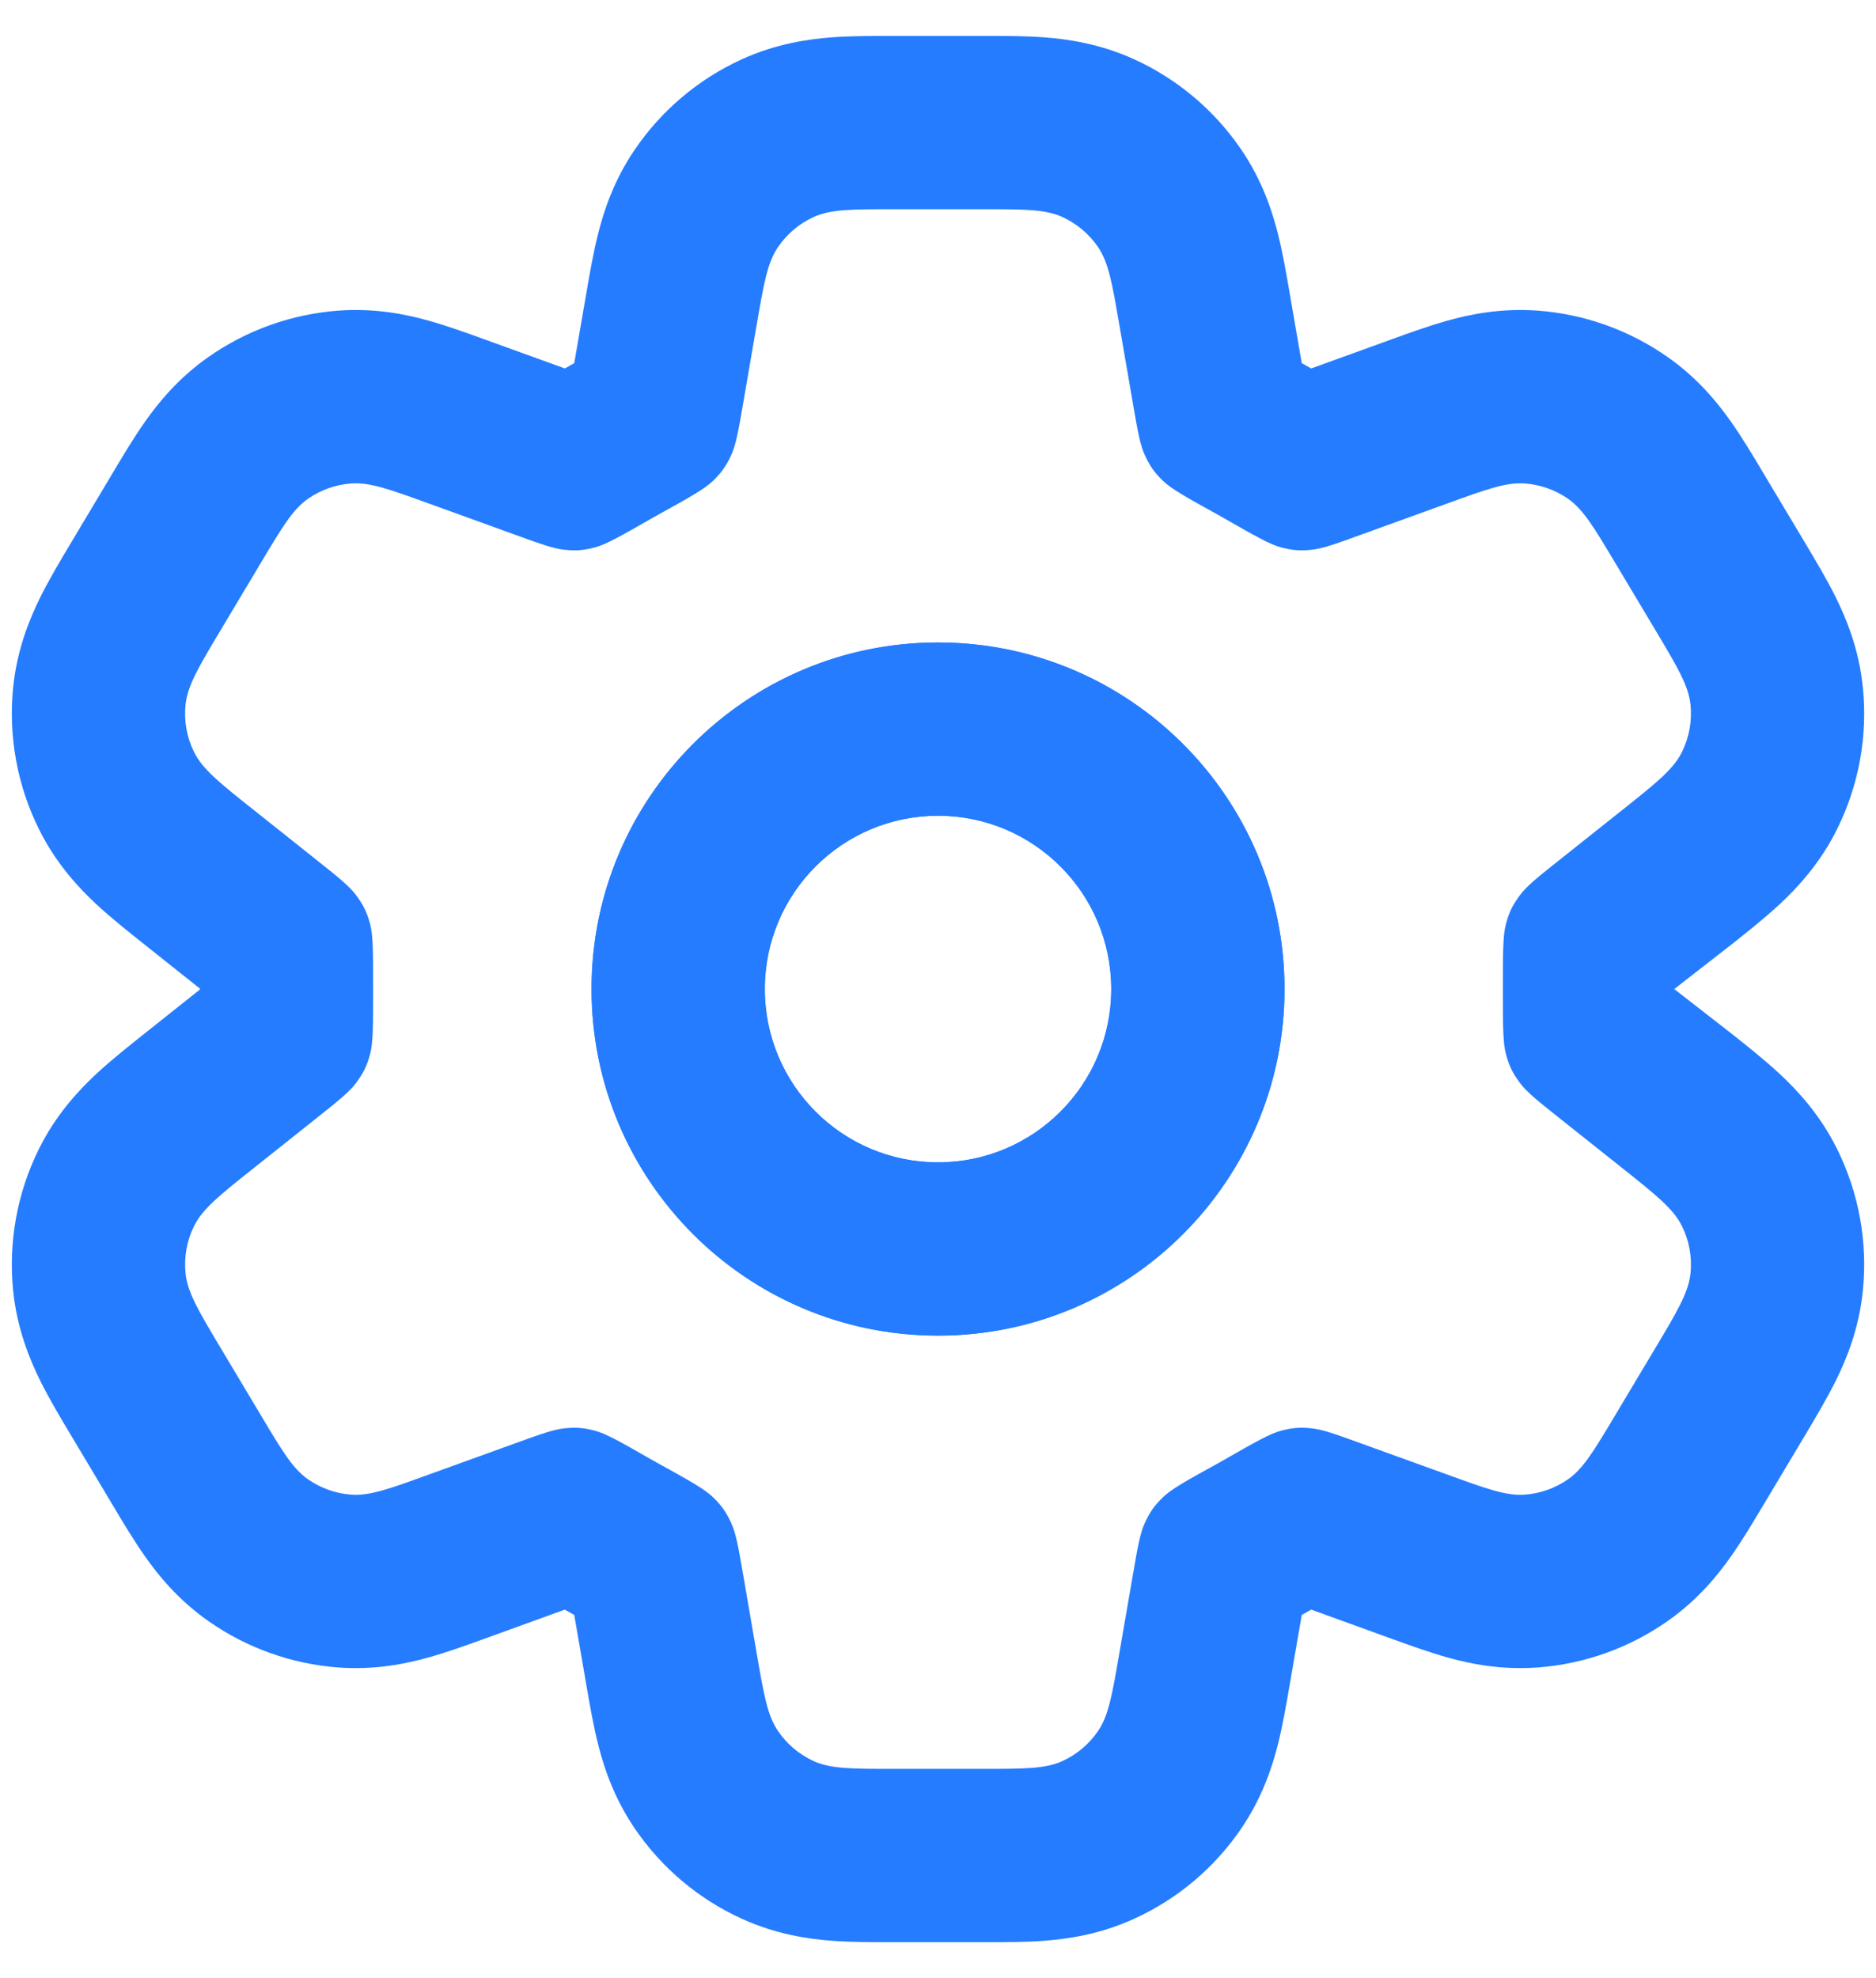 <svg width="37" height="39" viewBox="0 0 37 39" fill="none" xmlns="http://www.w3.org/2000/svg">
<path fill-rule="evenodd" clip-rule="evenodd" d="M18.5 12.667C14.726 12.667 11.667 15.726 11.667 19.5C11.667 23.274 14.726 26.333 18.5 26.333C22.274 26.333 25.334 23.274 25.334 19.5C25.334 15.726 22.274 12.667 18.5 12.667ZM15.084 19.5C15.084 17.613 16.613 16.083 18.5 16.083C20.387 16.083 21.917 17.613 21.917 19.5C21.917 21.387 20.387 22.917 18.5 22.917C16.613 22.917 15.084 21.387 15.084 19.5Z" fill="#257CFF"/>
<path fill-rule="evenodd" clip-rule="evenodd" d="M18.5 12.667C14.726 12.667 11.667 15.726 11.667 19.5C11.667 23.274 14.726 26.333 18.5 26.333C22.274 26.333 25.334 23.274 25.334 19.5C25.334 15.726 22.274 12.667 18.5 12.667ZM15.084 19.5C15.084 17.613 16.613 16.083 18.5 16.083C20.387 16.083 21.917 17.613 21.917 19.5C21.917 21.387 20.387 22.917 18.5 22.917C16.613 22.917 15.084 21.387 15.084 19.5Z" fill="#257CFF"/>
<path fill-rule="evenodd" clip-rule="evenodd" d="M16.394 0.737C16.779 0.708 17.211 0.708 17.563 0.708L19.437 0.708C19.789 0.708 20.221 0.708 20.606 0.737C21.061 0.772 21.691 0.861 22.367 1.168C23.221 1.557 23.952 2.173 24.481 2.949C24.898 3.562 25.093 4.168 25.205 4.611C25.299 4.985 25.372 5.41 25.432 5.758L25.674 7.16L25.679 7.162C25.738 7.195 25.797 7.228 25.856 7.262L25.861 7.264L27.461 6.685C27.786 6.567 28.185 6.423 28.551 6.321C28.985 6.2 29.596 6.071 30.325 6.124C31.247 6.192 32.133 6.508 32.89 7.039C33.488 7.458 33.88 7.945 34.139 8.313C34.358 8.623 34.576 8.988 34.753 9.285L35.611 10.719C35.798 11.033 36.027 11.415 36.203 11.77C36.411 12.189 36.665 12.794 36.741 13.556C36.838 14.515 36.662 15.482 36.233 16.346C35.893 17.032 35.442 17.509 35.1 17.828C34.809 18.098 34.461 18.375 34.175 18.602L33.021 19.5L34.175 20.398C34.461 20.625 34.809 20.902 35.1 21.172C35.442 21.491 35.893 21.968 36.233 22.654C36.661 23.517 36.838 24.485 36.741 25.444C36.665 26.206 36.411 26.811 36.203 27.23C36.026 27.585 35.798 27.967 35.611 28.281L34.753 29.716C34.576 30.012 34.358 30.377 34.139 30.687C33.88 31.055 33.488 31.542 32.89 31.961C32.133 32.492 31.247 32.808 30.325 32.876C29.596 32.929 28.984 32.8 28.551 32.679C28.185 32.577 27.786 32.432 27.461 32.315L25.861 31.735L25.856 31.738C25.797 31.772 25.738 31.805 25.679 31.838L25.674 31.84L25.432 33.242C25.372 33.59 25.299 34.015 25.205 34.389C25.093 34.831 24.898 35.438 24.481 36.051C23.952 36.827 23.221 37.443 22.367 37.831C21.691 38.139 21.061 38.228 20.606 38.263C20.221 38.292 19.789 38.292 19.437 38.292H17.563C17.211 38.292 16.779 38.292 16.394 38.263C15.94 38.228 15.309 38.139 14.633 37.831C13.779 37.443 13.048 36.827 12.52 36.051C12.102 35.438 11.907 34.831 11.796 34.389C11.701 34.015 11.628 33.59 11.568 33.242L11.326 31.84L11.322 31.838C11.262 31.805 11.203 31.772 11.144 31.738L11.14 31.735L9.539 32.315C9.215 32.432 8.815 32.577 8.449 32.679C8.016 32.8 7.404 32.929 6.676 32.876C5.754 32.808 4.867 32.492 4.11 31.961C3.512 31.542 3.12 31.055 2.861 30.687C2.642 30.377 2.424 30.012 2.247 29.715L1.39 28.281C1.202 27.967 0.974 27.585 0.797 27.23C0.59 26.811 0.336 26.206 0.259 25.444C0.163 24.485 0.339 23.517 0.767 22.654C1.107 21.968 1.558 21.491 1.9 21.172C2.191 20.902 2.54 20.625 2.825 20.398L3.943 19.509V19.491L2.825 18.602C2.539 18.375 2.191 18.098 1.9 17.828C1.558 17.509 1.107 17.032 0.767 16.346C0.339 15.482 0.163 14.515 0.259 13.556C0.336 12.794 0.59 12.189 0.797 11.77C0.974 11.415 1.202 11.033 1.39 10.719L2.247 9.285C2.424 8.988 2.642 8.623 2.861 8.313C3.12 7.945 3.512 7.458 4.11 7.039C4.867 6.508 5.754 6.192 6.676 6.124C7.404 6.071 8.016 6.2 8.449 6.321C8.815 6.423 9.214 6.567 9.539 6.685L11.14 7.264L11.144 7.262C11.203 7.228 11.262 7.195 11.322 7.162L11.326 7.16L11.568 5.758C11.628 5.41 11.701 4.985 11.796 4.611C11.907 4.168 12.102 3.562 12.52 2.949C13.048 2.173 13.779 1.557 14.633 1.168C15.309 0.861 15.94 0.772 16.394 0.737ZM22.077 6.408C21.936 5.588 21.865 5.178 21.657 4.872C21.48 4.613 21.237 4.408 20.952 4.278C20.615 4.125 20.199 4.125 19.367 4.125H17.634C16.802 4.125 16.386 4.125 16.048 4.278C15.764 4.408 15.52 4.613 15.344 4.872C15.135 5.178 15.065 5.588 14.923 6.408L14.657 7.953C14.562 8.504 14.514 8.78 14.413 8.991C14.314 9.199 14.233 9.313 14.069 9.475C13.902 9.639 13.593 9.81 12.975 10.152C12.929 10.178 12.884 10.203 12.838 10.229C12.247 10.567 11.951 10.736 11.732 10.793C11.516 10.849 11.381 10.861 11.159 10.842C10.933 10.823 10.68 10.732 10.173 10.548L8.441 9.921C7.674 9.644 7.29 9.505 6.926 9.532C6.619 9.554 6.324 9.66 6.071 9.836C5.773 10.046 5.563 10.396 5.145 11.097L4.36 12.41C3.918 13.149 3.697 13.519 3.659 13.898C3.626 14.218 3.685 14.54 3.828 14.828C3.997 15.169 4.334 15.437 5.009 15.973L6.247 16.958C6.677 17.3 6.892 17.471 7.027 17.655C7.173 17.853 7.235 17.982 7.3 18.219C7.359 18.439 7.359 18.793 7.359 19.5C7.359 20.207 7.359 20.561 7.3 20.781C7.235 21.018 7.173 21.147 7.027 21.345C6.892 21.529 6.677 21.7 6.247 22.042L5.009 23.026C4.334 23.563 3.997 23.831 3.828 24.172C3.685 24.46 3.627 24.782 3.659 25.102C3.697 25.481 3.918 25.851 4.36 26.59L5.145 27.903C5.563 28.604 5.773 28.954 6.071 29.163C6.324 29.34 6.619 29.446 6.927 29.468C7.29 29.495 7.674 29.356 8.441 29.078L10.173 28.452C10.68 28.268 10.933 28.177 11.159 28.158C11.382 28.139 11.516 28.151 11.732 28.207C11.951 28.264 12.247 28.433 12.838 28.771C12.884 28.797 12.929 28.822 12.975 28.848C13.593 29.189 13.902 29.36 14.069 29.525C14.233 29.687 14.314 29.8 14.413 30.009C14.514 30.22 14.562 30.496 14.657 31.047L14.923 32.592C15.065 33.412 15.135 33.822 15.344 34.128C15.52 34.387 15.764 34.592 16.048 34.722C16.386 34.875 16.802 34.875 17.634 34.875H19.367C20.199 34.875 20.615 34.875 20.952 34.722C21.237 34.592 21.48 34.387 21.657 34.128C21.865 33.822 21.936 33.412 22.077 32.592L22.344 31.047C22.439 30.496 22.486 30.22 22.587 30.009C22.686 29.8 22.767 29.687 22.931 29.525C23.098 29.36 23.407 29.189 24.026 28.848C24.071 28.822 24.117 28.797 24.162 28.771C24.753 28.433 25.049 28.264 25.269 28.207C25.485 28.151 25.619 28.139 25.841 28.158C26.067 28.177 26.321 28.268 26.827 28.452L28.559 29.078C29.326 29.356 29.71 29.495 30.074 29.468C30.381 29.446 30.677 29.34 30.929 29.163C31.228 28.954 31.437 28.604 31.856 27.903L32.641 26.59C33.083 25.851 33.303 25.481 33.342 25.102C33.374 24.782 33.315 24.46 33.172 24.172C33.003 23.831 32.666 23.563 31.991 23.026L30.753 22.042C30.323 21.7 30.108 21.529 29.973 21.345C29.827 21.147 29.765 21.018 29.701 20.781C29.641 20.561 29.641 20.207 29.641 19.5C29.641 18.793 29.641 18.439 29.701 18.219C29.765 17.982 29.827 17.853 29.973 17.655C30.108 17.471 30.323 17.3 30.753 16.958L31.992 15.973C32.666 15.437 33.003 15.169 33.172 14.828C33.315 14.54 33.374 14.218 33.342 13.898C33.304 13.519 33.083 13.149 32.641 12.41L31.856 11.097C31.437 10.396 31.228 10.046 30.929 9.836C30.677 9.66 30.381 9.554 30.074 9.532C29.71 9.505 29.326 9.644 28.559 9.921L26.827 10.548C26.321 10.732 26.067 10.823 25.841 10.842C25.619 10.861 25.485 10.849 25.269 10.793C25.049 10.736 24.753 10.567 24.162 10.229C24.117 10.203 24.071 10.178 24.026 10.152C23.407 9.81 23.098 9.639 22.931 9.475C22.767 9.313 22.686 9.199 22.587 8.991C22.486 8.78 22.439 8.504 22.344 7.953L22.077 6.408Z" fill="#257CFF"/>
</svg>
